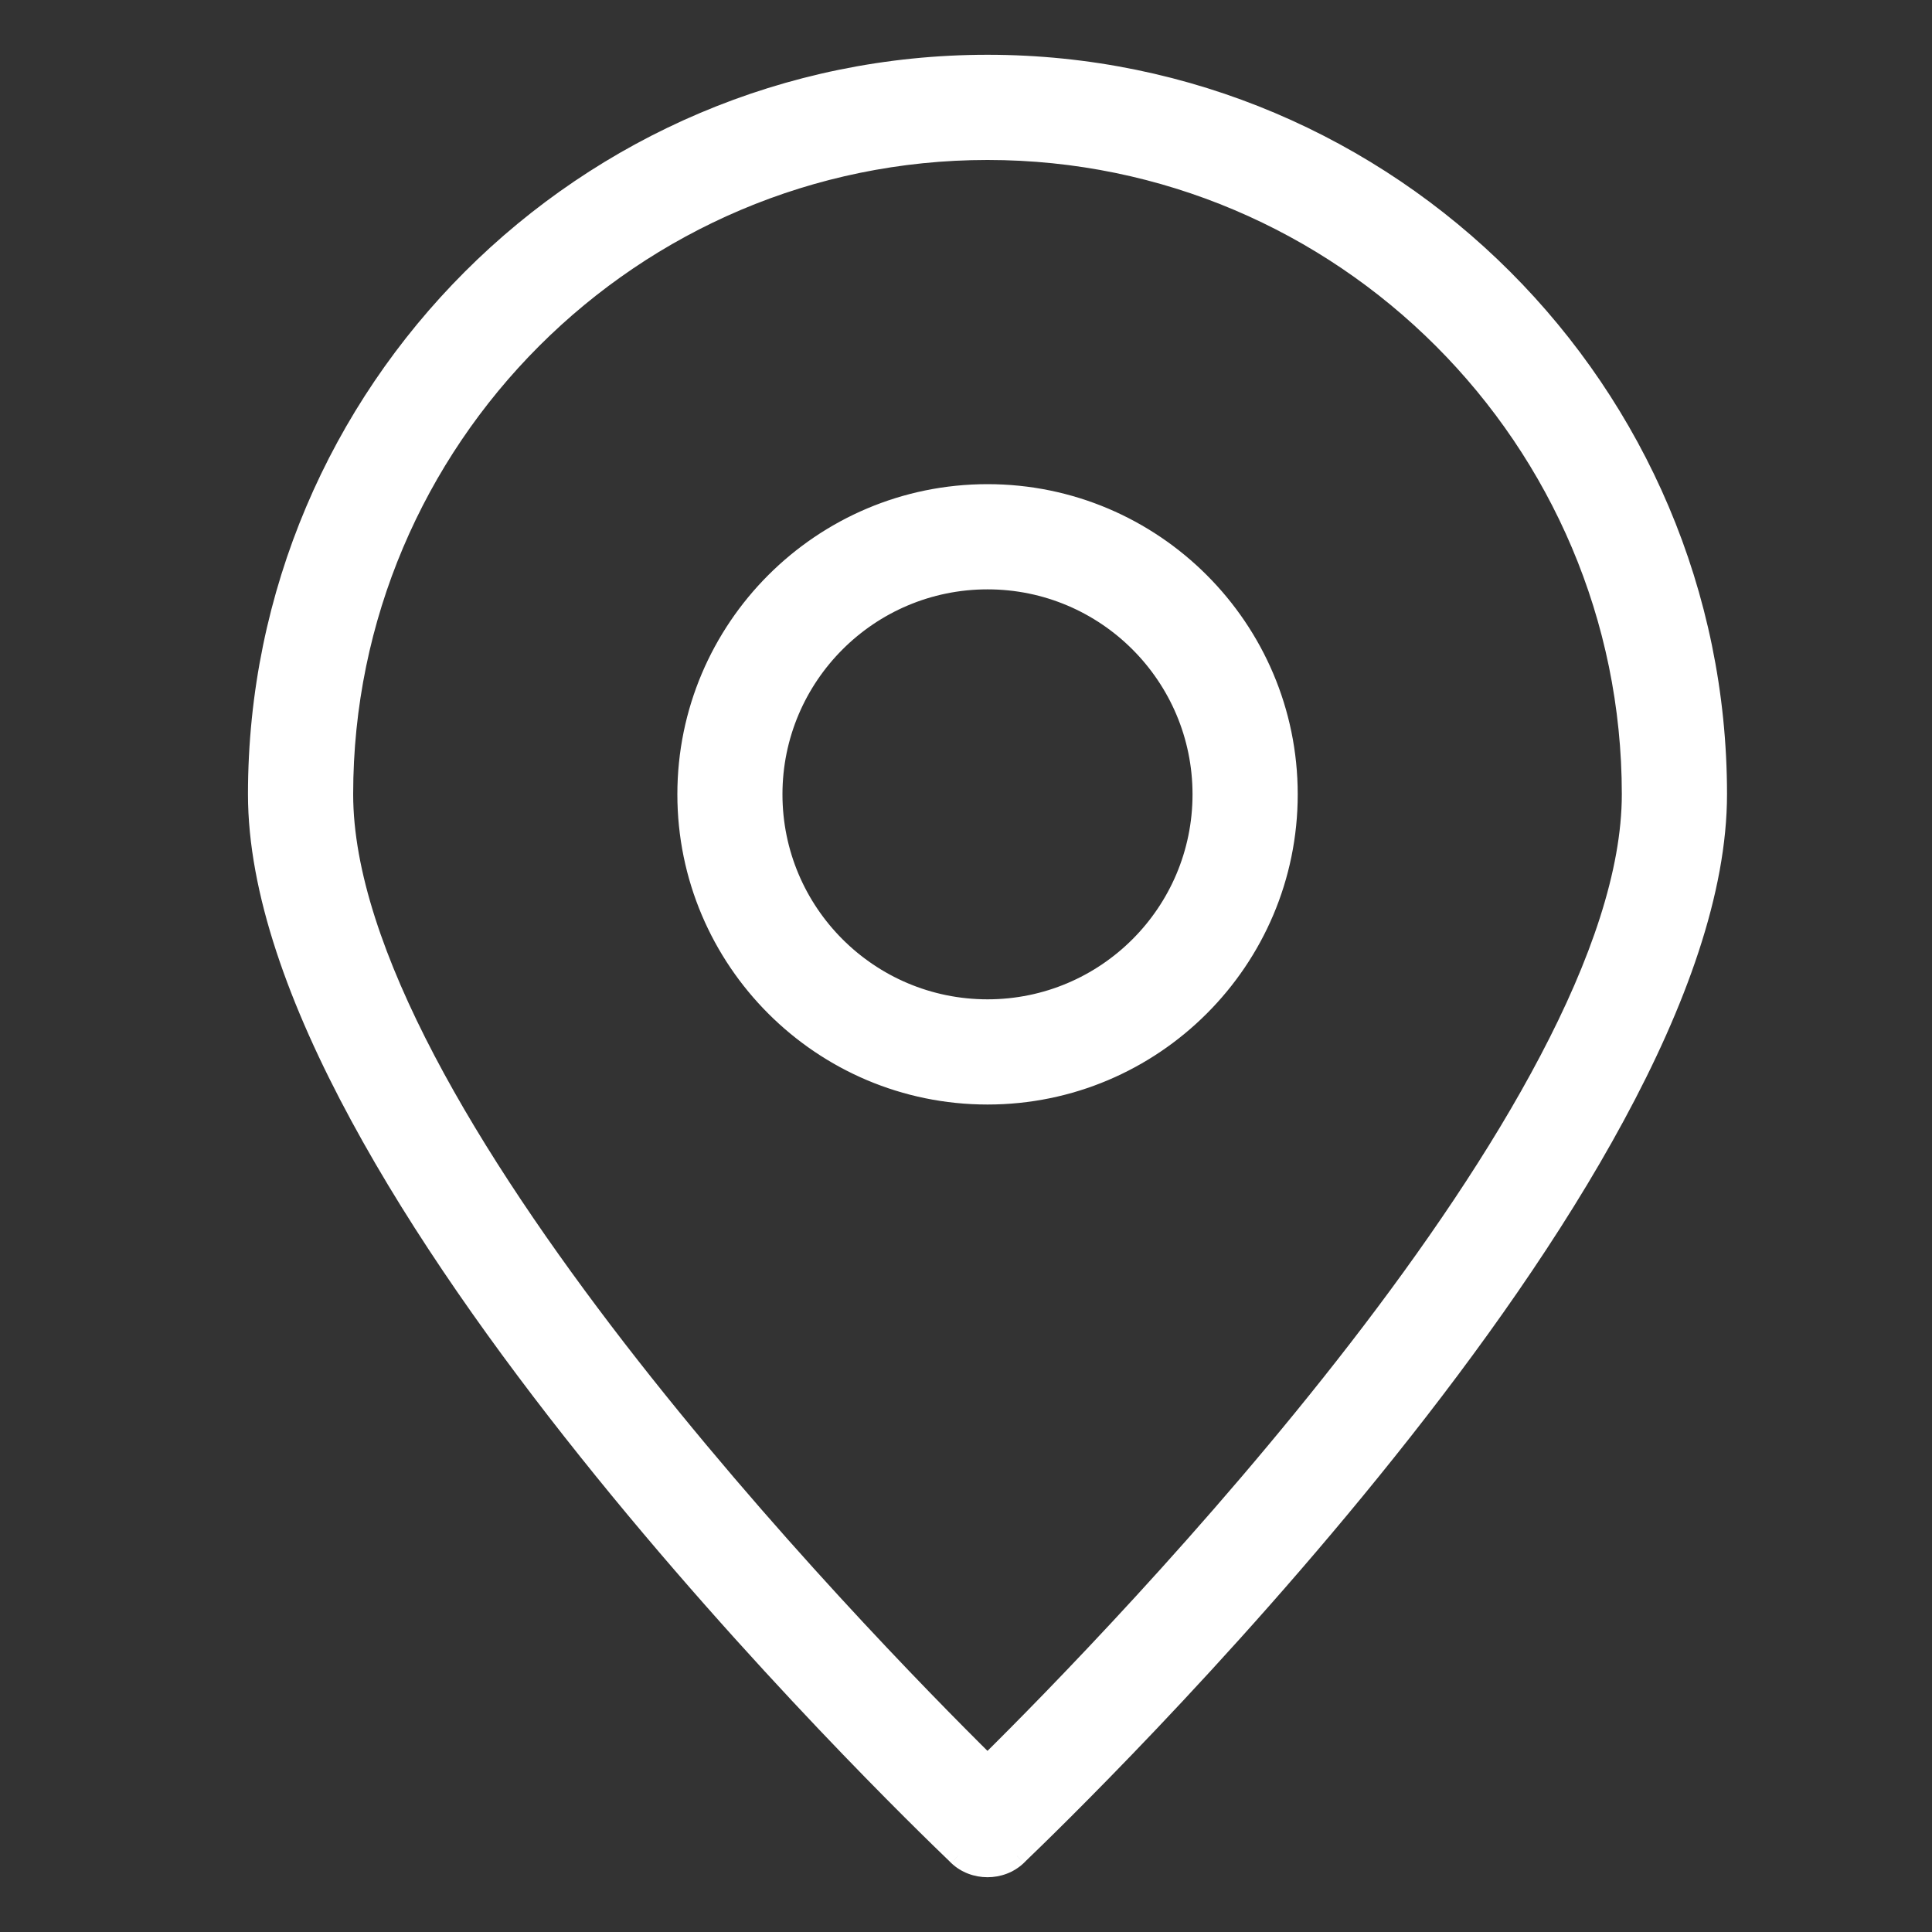 <svg width="20" height="20" viewBox="0 0 20 20" fill="none" xmlns="http://www.w3.org/2000/svg">
<rect x="0" y="0" width="20" height="20" fill="#333333" stroke="none"/>
<path fill-rule="evenodd" clip-rule="evenodd" d="M10.223 19.333C10.111 19.333 10 19.293 9.916 19.213C9.911 19.208 9.903 19.201 9.893 19.192C9.371 18.687 2.667 12.219 2.667 8.222C2.667 4.058 6.058 0.667 10.223 0.667C14.387 0.667 17.778 4.058 17.778 8.222C17.778 12.219 11.074 18.687 10.552 19.192C10.542 19.201 10.535 19.208 10.529 19.213C10.445 19.293 10.334 19.333 10.223 19.333ZM16.889 8.222C16.889 4.547 13.898 1.556 10.223 1.556C6.547 1.556 3.556 4.547 3.556 8.222C3.556 11.467 8.876 16.938 10.223 18.267C11.569 16.938 16.889 11.462 16.889 8.222ZM10.223 5.112C11.938 5.112 13.334 6.508 13.334 8.223C13.334 9.939 11.938 11.334 10.223 11.334C8.507 11.334 7.112 9.939 7.112 8.223C7.112 6.508 8.507 5.112 10.223 5.112ZM10.223 6.001C8.996 6.001 8 6.996 8 8.223C8 9.45 8.996 10.445 10.223 10.445C11.449 10.445 12.445 9.45 12.445 8.223C12.445 6.996 11.449 6.001 10.223 6.001Z" fill="white"/>
<path d="M9.916 19.213L9.846 19.285L9.847 19.286L9.916 19.213ZM9.893 19.192L9.824 19.263L9.824 19.263L9.893 19.192ZM10.552 19.192L10.482 19.119L10.482 19.119L10.552 19.192ZM10.529 19.213L10.598 19.286L10.599 19.285L10.529 19.213ZM10.223 18.267L10.152 18.338L10.223 18.407L10.293 18.338L10.223 18.267ZM9.847 19.286C9.951 19.385 10.088 19.433 10.223 19.433V19.233C10.135 19.233 10.049 19.202 9.985 19.141L9.847 19.286ZM9.824 19.263C9.834 19.273 9.841 19.28 9.846 19.285L9.985 19.142C9.98 19.136 9.972 19.129 9.963 19.119L9.824 19.263ZM2.567 8.222C2.567 9.246 2.995 10.418 3.635 11.599C4.275 12.783 5.133 13.987 6.006 15.079C7.751 17.264 9.562 19.011 9.824 19.263L9.963 19.119C9.702 18.868 7.899 17.129 6.162 14.954C5.294 13.867 4.443 12.673 3.811 11.504C3.177 10.332 2.767 9.197 2.767 8.222H2.567ZM10.223 0.567C6.003 0.567 2.567 4.003 2.567 8.222H2.767C2.767 4.113 6.113 0.767 10.223 0.767V0.567ZM17.878 8.222C17.878 4.003 14.442 0.567 10.223 0.567V0.767C14.332 0.767 17.678 4.113 17.678 8.222H17.878ZM10.621 19.263C10.883 19.011 12.694 17.264 14.439 15.079C15.312 13.987 16.17 12.783 16.81 11.599C17.45 10.418 17.878 9.246 17.878 8.222H17.678C17.678 9.197 17.268 10.332 16.634 11.504C16.002 12.673 15.151 13.867 14.283 14.954C12.546 17.129 10.743 18.868 10.482 19.119L10.621 19.263ZM10.599 19.285C10.604 19.28 10.612 19.273 10.621 19.263L10.482 19.119C10.473 19.129 10.465 19.136 10.46 19.142L10.599 19.285ZM10.223 19.433C10.357 19.433 10.494 19.385 10.598 19.286L10.46 19.141C10.396 19.202 10.31 19.233 10.223 19.233V19.433ZM10.223 1.656C13.843 1.656 16.789 4.602 16.789 8.222H16.989C16.989 4.491 13.953 1.456 10.223 1.456V1.656ZM3.656 8.222C3.656 4.602 6.602 1.656 10.223 1.656V1.456C6.492 1.456 3.456 4.491 3.456 8.222H3.656ZM10.293 18.195C9.621 17.532 7.958 15.836 6.463 13.902C5.716 12.934 5.013 11.91 4.497 10.927C3.98 9.942 3.656 9.009 3.656 8.222H3.456C3.456 9.058 3.797 10.025 4.32 11.02C4.843 12.017 5.554 13.052 6.305 14.024C7.807 15.969 9.478 17.672 10.152 18.338L10.293 18.195ZM16.789 8.222C16.789 9.008 16.466 9.94 15.948 10.925C15.432 11.908 14.729 12.932 13.982 13.9C12.487 15.835 10.824 17.532 10.152 18.195L10.293 18.338C10.967 17.672 12.638 15.967 14.14 14.022C14.891 13.05 15.602 12.015 16.125 11.018C16.648 10.024 16.989 9.056 16.989 8.222H16.789ZM13.434 8.223C13.434 6.452 11.993 5.012 10.223 5.012V5.212C11.883 5.212 13.234 6.563 13.234 8.223H13.434ZM10.223 11.434C11.993 11.434 13.434 9.994 13.434 8.223H13.234C13.234 9.883 11.883 11.234 10.223 11.234V11.434ZM7.012 8.223C7.012 9.994 8.452 11.434 10.223 11.434V11.234C8.562 11.234 7.212 9.883 7.212 8.223H7.012ZM10.223 5.012C8.452 5.012 7.012 6.452 7.012 8.223H7.212C7.212 6.563 8.562 5.212 10.223 5.212V5.012ZM8.1 8.223C8.1 7.052 9.051 6.101 10.223 6.101V5.901C8.941 5.901 7.9 6.941 7.9 8.223H8.1ZM10.223 10.345C9.051 10.345 8.1 9.395 8.1 8.223H7.9C7.9 9.505 8.941 10.545 10.223 10.545V10.345ZM12.345 8.223C12.345 9.395 11.394 10.345 10.223 10.345V10.545C11.505 10.545 12.545 9.505 12.545 8.223H12.345ZM10.223 6.101C11.394 6.101 12.345 7.052 12.345 8.223H12.545C12.545 6.941 11.505 5.901 10.223 5.901V6.101Z" fill="white"/>
</svg>
